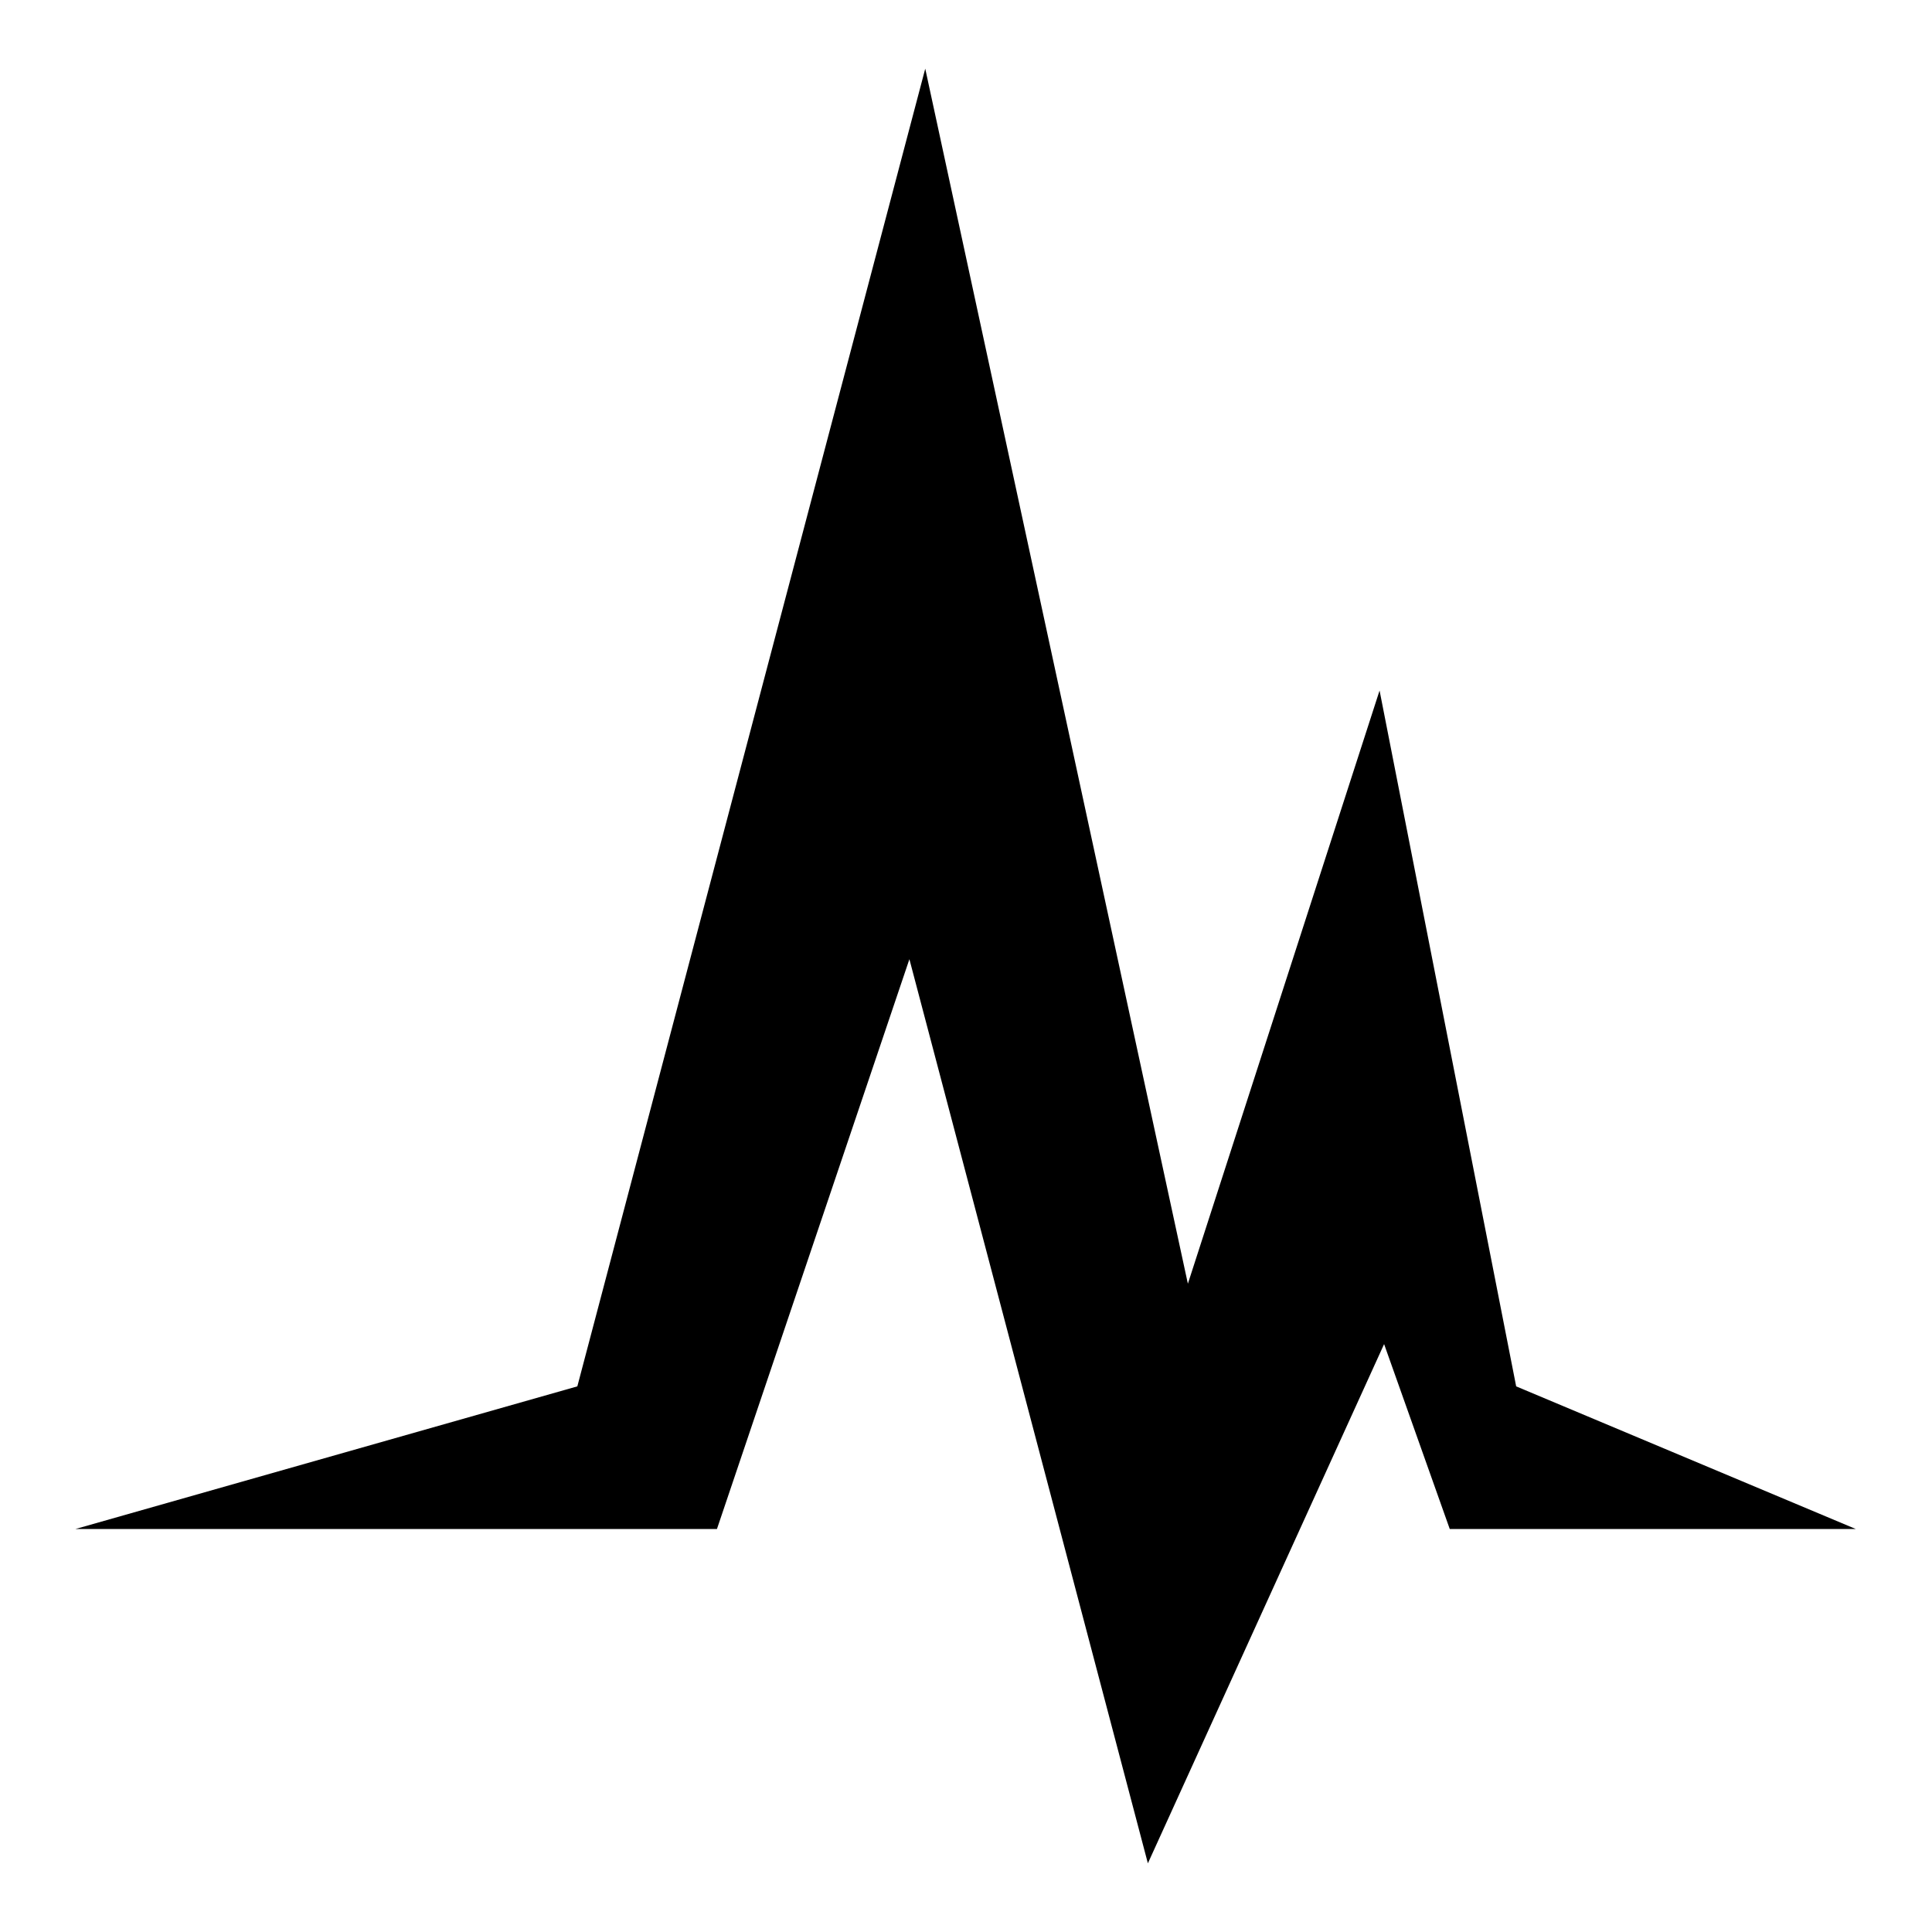<?xml version="1.0" encoding="utf-8"?>
<!-- Svg Vector Icons : http://www.onlinewebfonts.com/icon -->
<!DOCTYPE svg PUBLIC "-//W3C//DTD SVG 1.1//EN" "http://www.w3.org/Graphics/SVG/1.1/DTD/svg11.dtd">
<svg version="1.1" xmlns="http://www.w3.org/2000/svg" xmlns:xlink="http://www.w3.org/1999/xlink" x="0px" y="0px" viewBox="0 0 256 256" enable-background="new 0 0 256 256" xml:space="preserve">
<g><g><g><path fill="#000000" d="M152.1,246.9l-31.6-119.8L95,202.6H10l66.5-18.9L122.6,9.1l34.8,161l25.4-78.6l18.1,92.2l45,18.9h-53.8l-8.7-24.5L152.1,246.9z"/></g></g></g>
</svg>